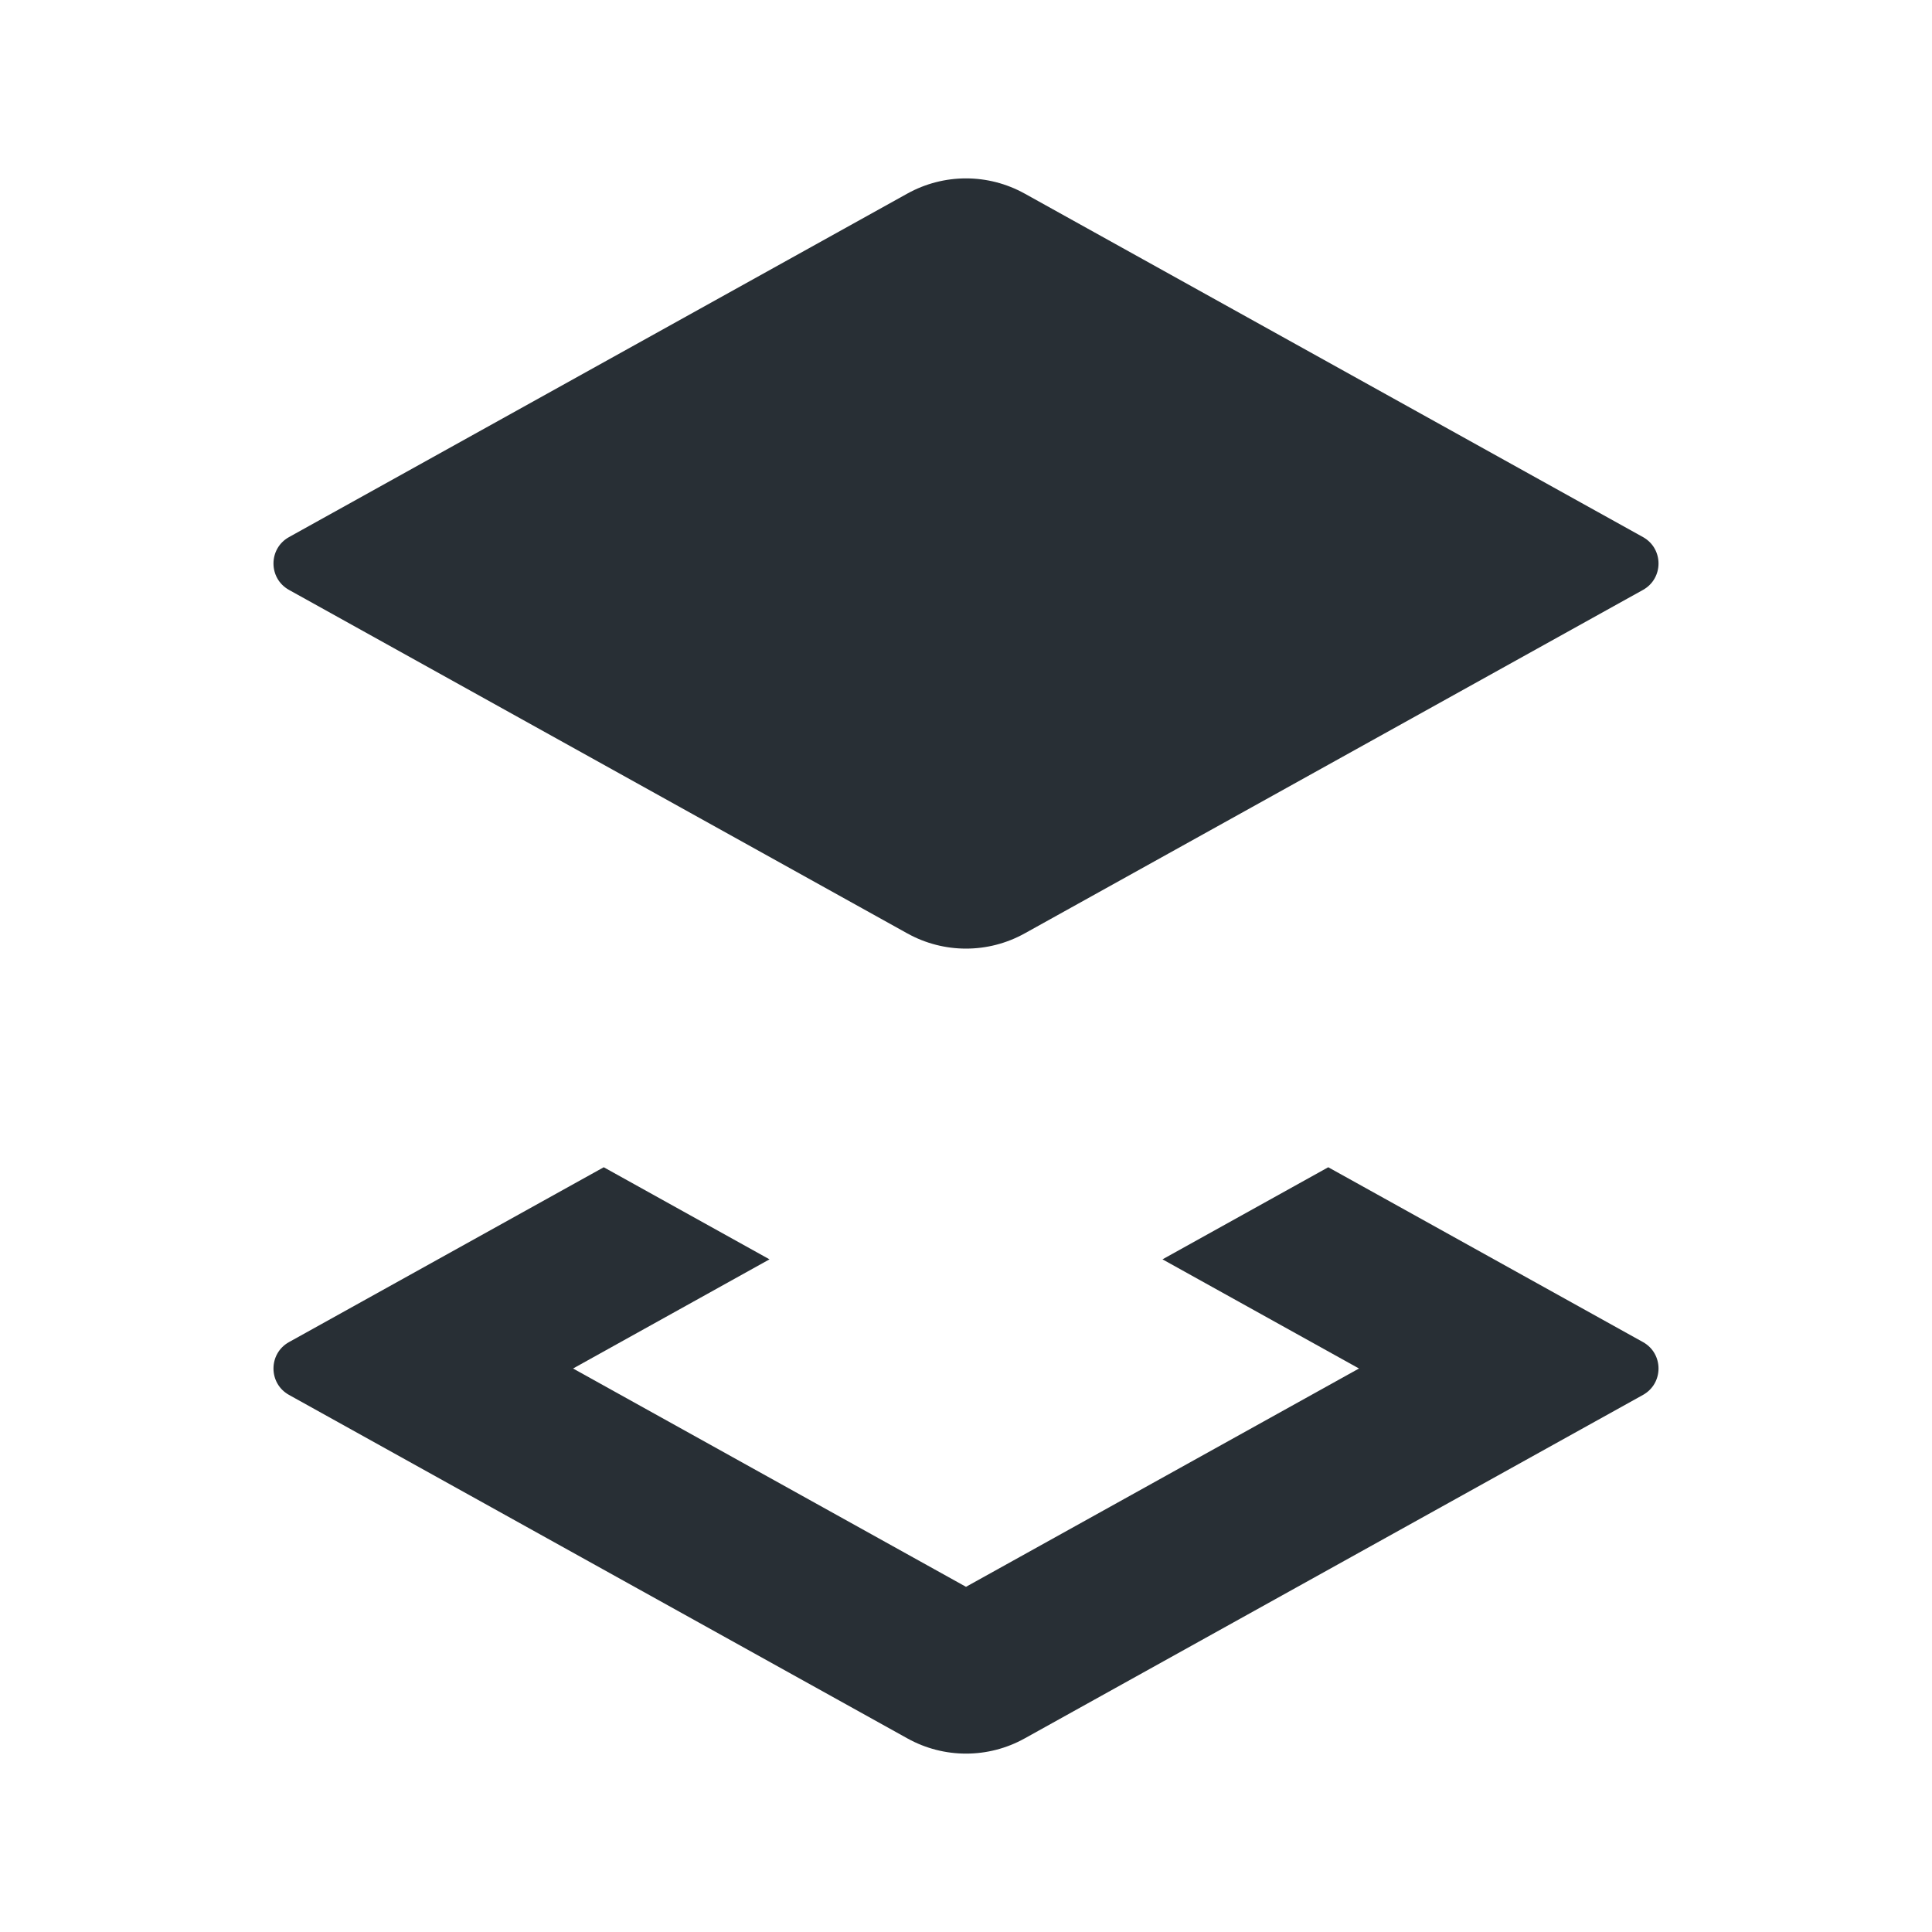 <svg width="24" height="24" viewBox="0 0 24 24" fill="none" xmlns="http://www.w3.org/2000/svg">
<path d="M7.5 14.5L3.59 16.672C3.333 16.815 3.333 17.185 3.59 17.328L11.272 21.595C11.725 21.847 12.276 21.847 12.729 21.595L20.41 17.328C20.667 17.185 20.667 16.815 20.41 16.672L16.5 14.5L14.441 15.644L16.882 17L12 19.712L7.119 17L9.559 15.644L7.5 14.5Z" fill="#282F35"/>
<path d="M3.59 6.672L11.271 2.405C11.725 2.153 12.275 2.153 12.729 2.405L20.41 6.672C20.667 6.815 20.667 7.185 20.41 7.328L12.729 11.595C12.275 11.847 11.725 11.847 11.271 11.595L3.59 7.328C3.333 7.185 3.333 6.815 3.59 6.672Z" fill="#282F35"/>
</svg>
